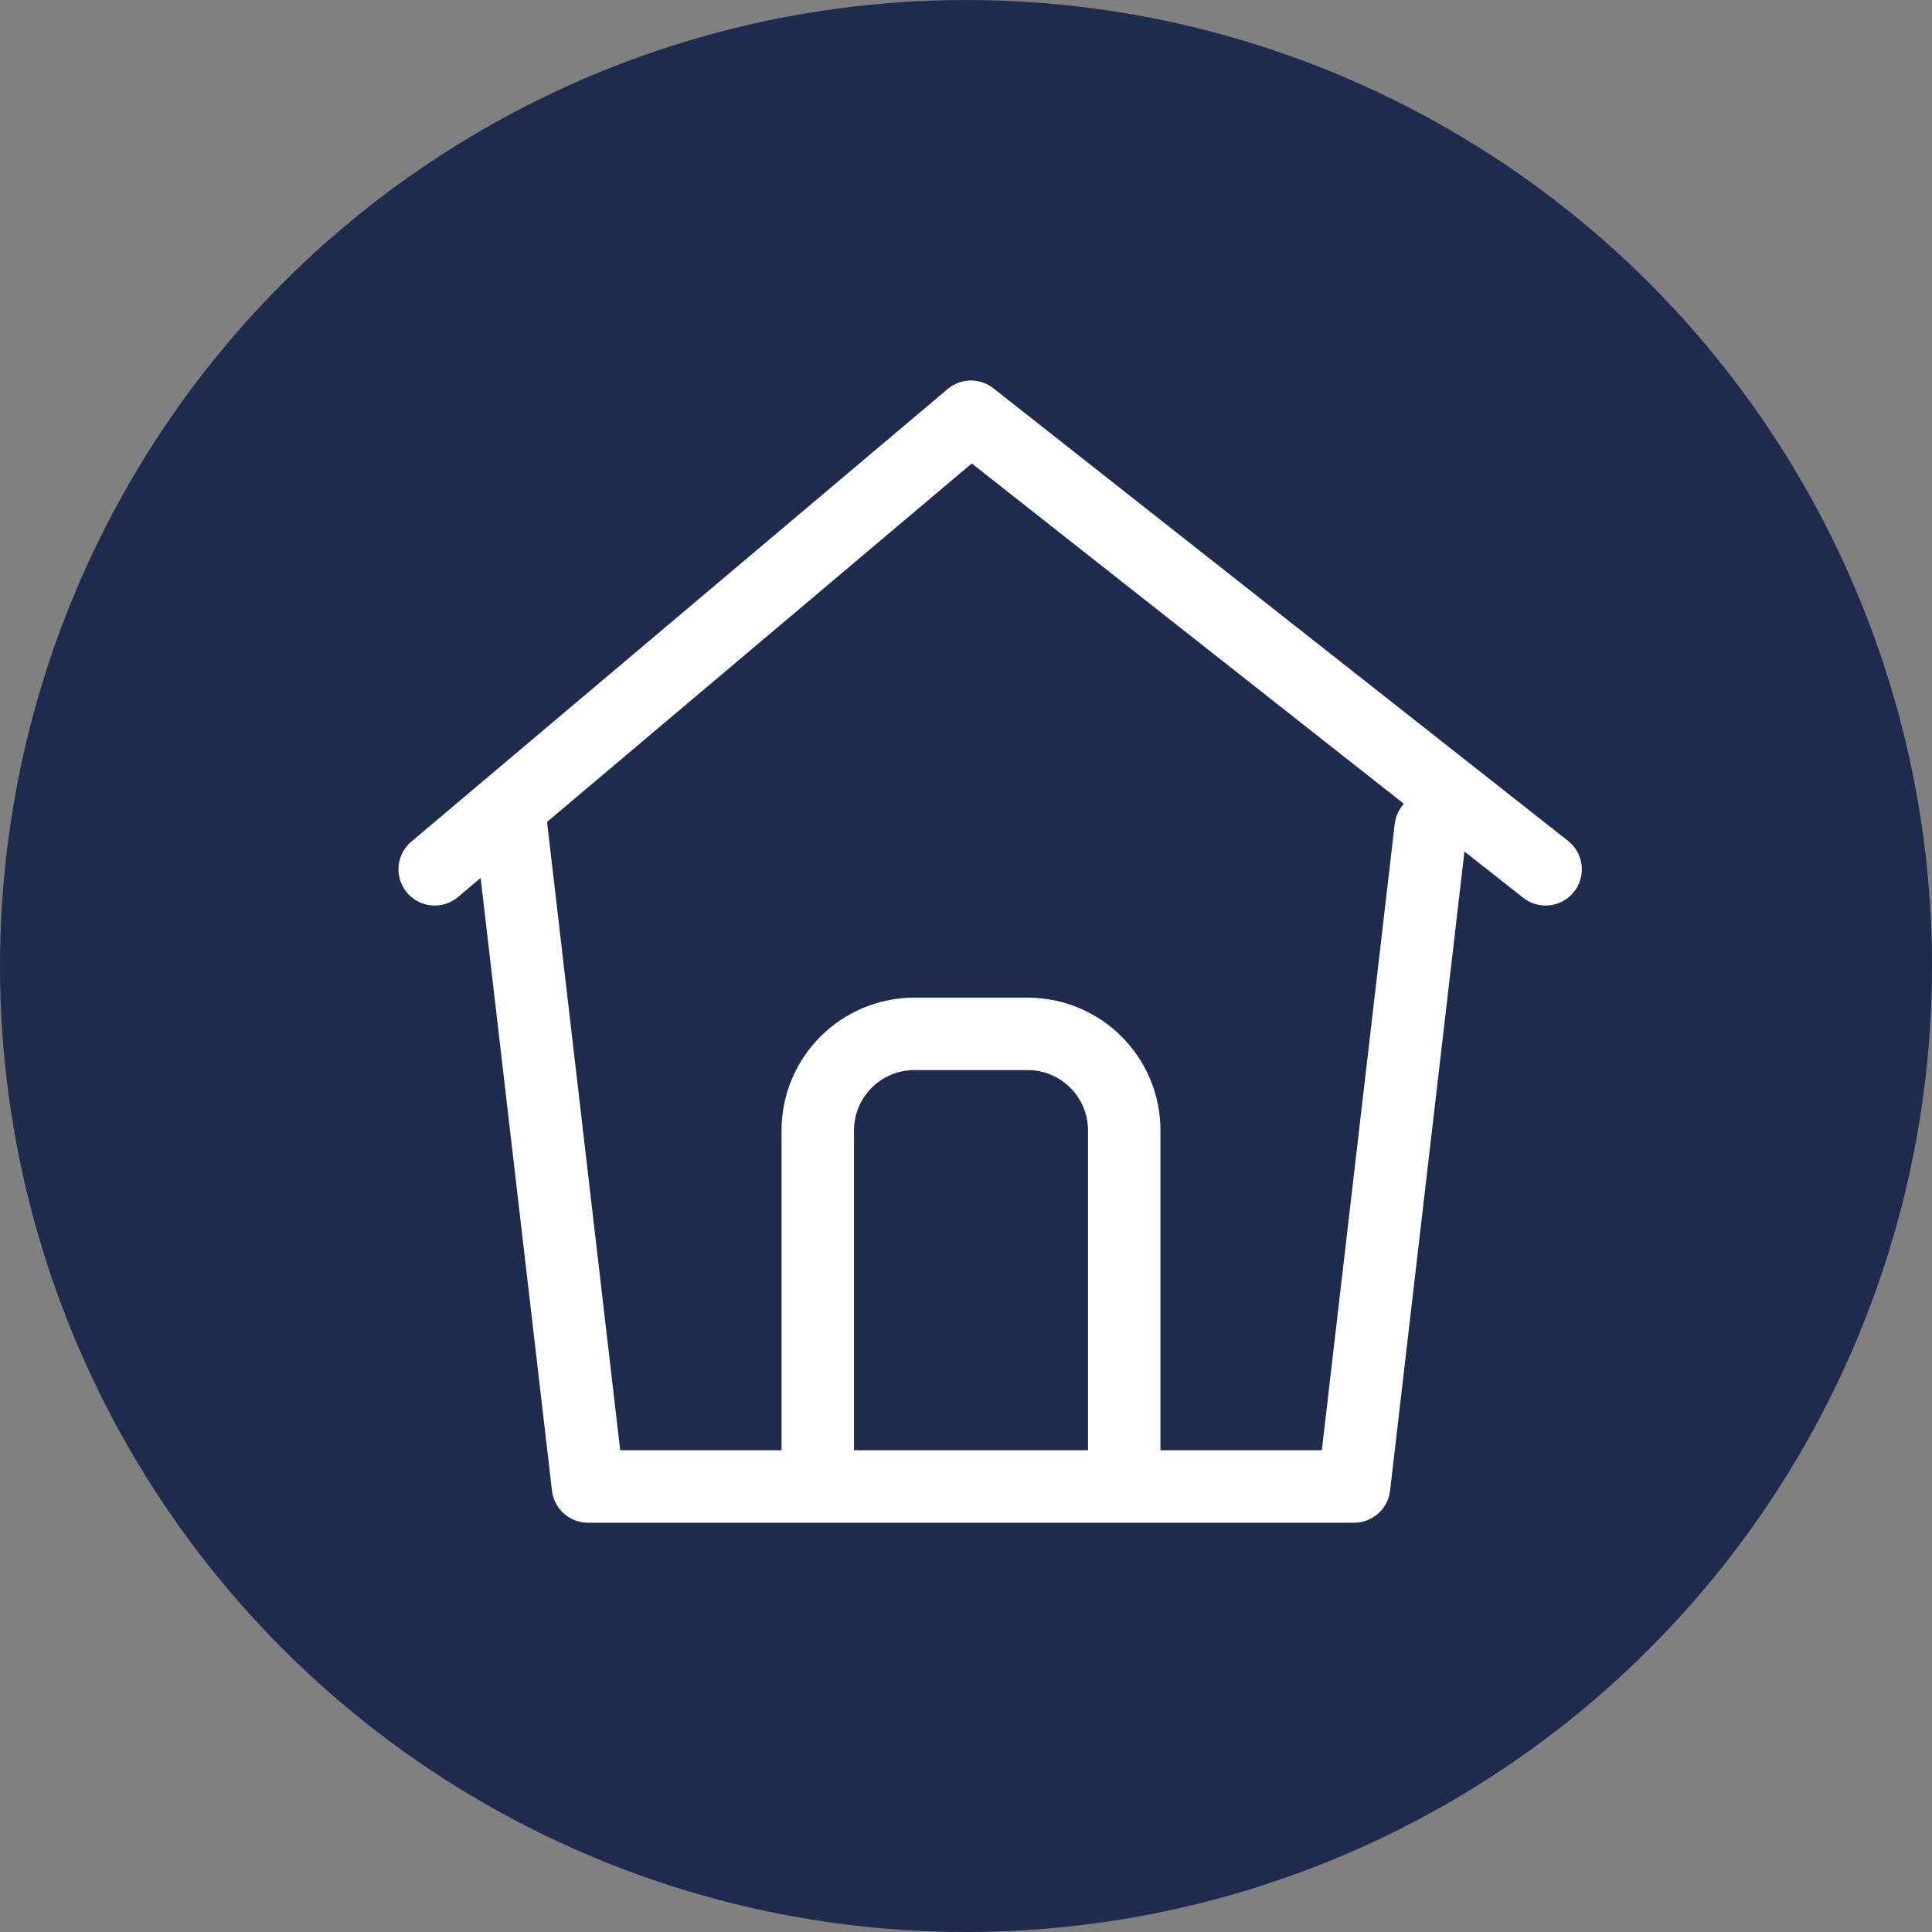 <svg width="40" height="40" viewBox="0 0 40 40" fill="none" xmlns="http://www.w3.org/2000/svg">
<rect x="0" y="0" width="40" height="40" fill="#808080" stroke="none"/>
<g id="Group 10975">
<circle id="Ellipse 511" cx="20" cy="20" r="20" fill="#1F2A4F"/>
<g id="Group 190">
<path id="Vector 55" d="M10.586 17.146L12.173 30.776H28.035L29.621 17.146" stroke="white" stroke-width="1.5" stroke-linecap="round" stroke-linejoin="round"/>
<path id="Vector 56" d="M9 17.998L20.103 8.628L32 17.998" stroke="white" stroke-width="1.5" stroke-linecap="round" stroke-linejoin="round"/>
<path id="Rectangle 179" d="M23.276 30.776V23.405C23.276 22.301 22.381 21.405 21.276 21.405H18.931C17.827 21.405 16.931 22.301 16.931 23.405V30.776" stroke="white" stroke-width="1.5" stroke-linejoin="round"/>
</g>
</g>
</svg>
